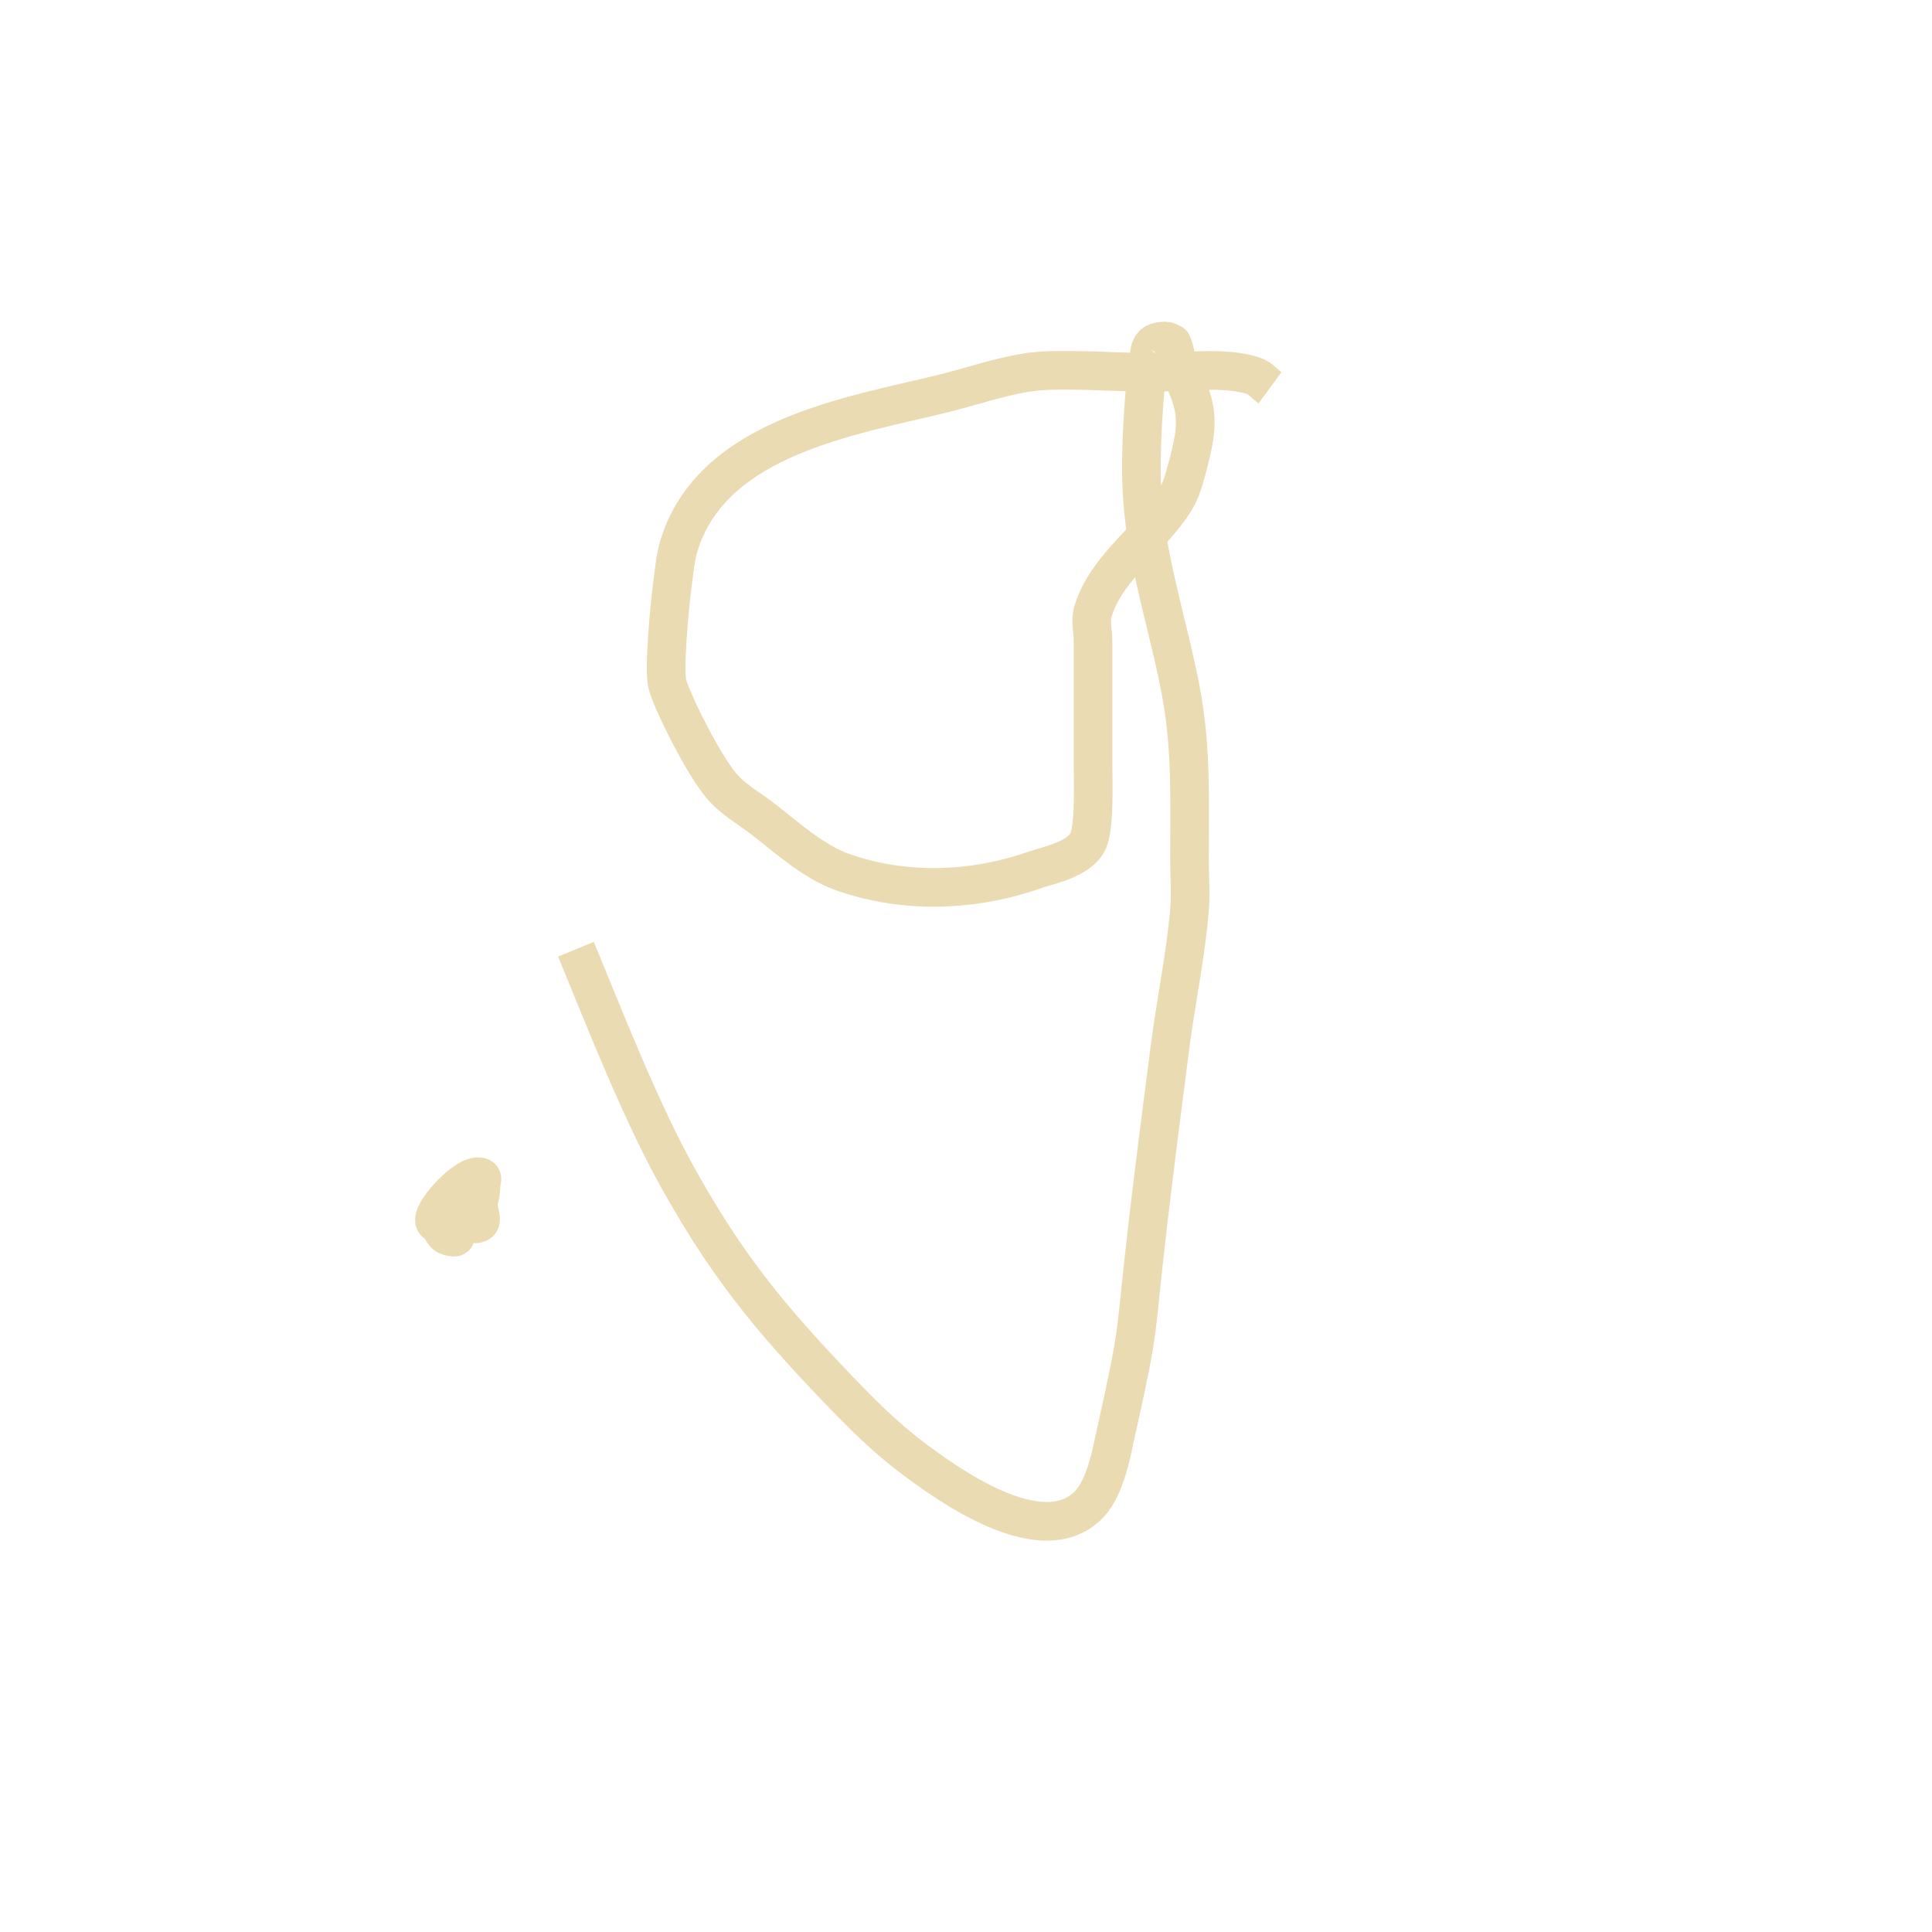 <?xml version="1.0" encoding="UTF-8" standalone="no"?>
<!-- Created with Inkscape (http://www.inkscape.org/) -->

<svg
   width="100mm"
   height="100mm"
   viewBox="0 0 100 100"
   version="1.1"
   id="svg5"
   inkscape:version="1.1.1 (3bf5ae0d25, 2021-09-20, custom)"
   sodipodi:docname="g.svg"
   inkscape:export-filename="/home/alvie/d/p/spotify_playlist_covers/g.png"
   inkscape:export-xdpi="96"
   inkscape:export-ydpi="96"
   xmlns:inkscape="http://www.inkscape.org/namespaces/inkscape"
   xmlns:sodipodi="http://sodipodi.sourceforge.net/DTD/sodipodi-0.dtd"
   xmlns="http://www.w3.org/2000/svg"
   xmlns:svg="http://www.w3.org/2000/svg">
  <sodipodi:namedview
     id="namedview7"
     pagecolor="#fabd2f"
     bordercolor="#666666"
     borderopacity="1.0"
     inkscape:pageshadow="2"
     inkscape:pageopacity="1"
     inkscape:pagecheckerboard="0"
     inkscape:document-units="mm"
     showgrid="false"
     width="100mm"
     inkscape:zoom="1.5554293"
     inkscape:cx="205.40953"
     inkscape:cy="170.69243"
     inkscape:window-width="1648"
     inkscape:window-height="1088"
     inkscape:window-x="159"
     inkscape:window-y="187"
     inkscape:window-maximized="0"
     inkscape:current-layer="layer1" />
  <defs
     id="defs2" />
  <g
     inkscape:label="Layer 1"
     inkscape:groupmode="layer"
     id="layer1">
    <path
       style="fill:none;stroke:#ebdbb2;stroke-width:2;stroke-linecap:butt;stroke-linejoin:miter;stroke-opacity:1;stroke-miterlimit:4;stroke-dasharray:none"
       d="m 23.669,63.291 c 0.872,-0.492 1.233,-1.071 1.233,-2.022 0,-0.111 0.1,-0.284 0,-0.332 -0.691,-0.337 -2.746,1.962 -2.373,2.335 0.321,0.321 1.584,-0.97 1.144,-1.483 -0.386,-0.45 -1.372,1.966 -0.439,2.199 0.839,0.21 -0.221,-0.321 0.436,-0.696 0.317,-0.181 0.763,0.166 1.095,0.016 0.258,-0.117 0,-0.567 0,-0.851 0,-1.673 -2.037,-0.596 -2.037,0.68 0,0.101 -0.077,0.237 0,0.302 0.698,0.58 1.7,-1.344 1.529,-1.531 -0.167,-0.182 -0.836,0.661 -0.823,0.837 0.015,0.198 0.157,0.365 0.235,0.547 z"
       id="path974" />
    <path
       style="fill:none;stroke:#ebdbb2;stroke-width:2;stroke-linecap:butt;stroke-linejoin:miter;stroke-opacity:1;stroke-miterlimit:4;stroke-dasharray:none"
       d="M 65.735,20.074 C 65.456,19.869 65.226,19.566 64.897,19.457 63.348,18.946 61.134,19.278 59.546,19.278 c -1.732,0 -4.827,-0.253 -6.391,0 -1.513,0.245 -2.969,0.76 -4.458,1.122 -4.721,1.147 -11.635,2.227 -13.482,7.611 -0.265,0.771 -0.323,1.6 -0.432,2.408 -0.098,0.723 -0.445,4.233 -0.237,5.002 0.262,0.966 1.962,4.379 2.921,5.397 0.598,0.635 1.377,1.071 2.066,1.607 1.185,0.921 2.595,2.191 4.065,2.71 3.251,1.147 6.793,1.01 10.013,-0.124 0.651,-0.229 2.432,-0.556 2.762,-1.614 0.285,-0.913 0.202,-2.984 0.202,-3.83 0,-2.124 0,-4.249 0,-6.373 0,-0.519 -0.151,-1.06 0,-1.557 0.699,-2.302 3.048,-3.78 4.262,-5.765 0.291,-0.476 0.442,-1.028 0.587,-1.567 0.689,-2.549 0.595,-3.115 -0.415,-5.328 -0.172,-0.377 -0.164,-0.82 -0.342,-1.194 -0.004,-0.009 -0.26,-0.134 -0.313,-0.134 -1.038,0 -0.824,0.61 -0.917,1.525 -0.035,0.348 -0.147,0.686 -0.174,1.035 -0.182,2.388 -0.316,4.743 0.035,7.134 0.419,2.863 1.28,5.57 1.818,8.401 0.564,2.962 0.452,5.711 0.452,8.734 0,0.879 0.074,1.76 0,2.636 -0.204,2.401 -0.712,4.766 -1.019,7.156 -0.389,3.025 -0.78,6.05 -1.135,9.08 -0.715,6.105 -0.347,4.936 -1.646,10.775 -0.218,0.978 -0.532,2.822 -1.377,3.718 -2.447,2.594 -7.478,-1.114 -9.202,-2.414 -1.387,-1.045 -2.624,-2.283 -3.825,-3.537 -3.578,-3.735 -5.789,-6.451 -8.301,-10.972 -1.925,-3.465 -3.723,-8.083 -5.252,-11.788"
       id="path976" />
  </g>
</svg>
